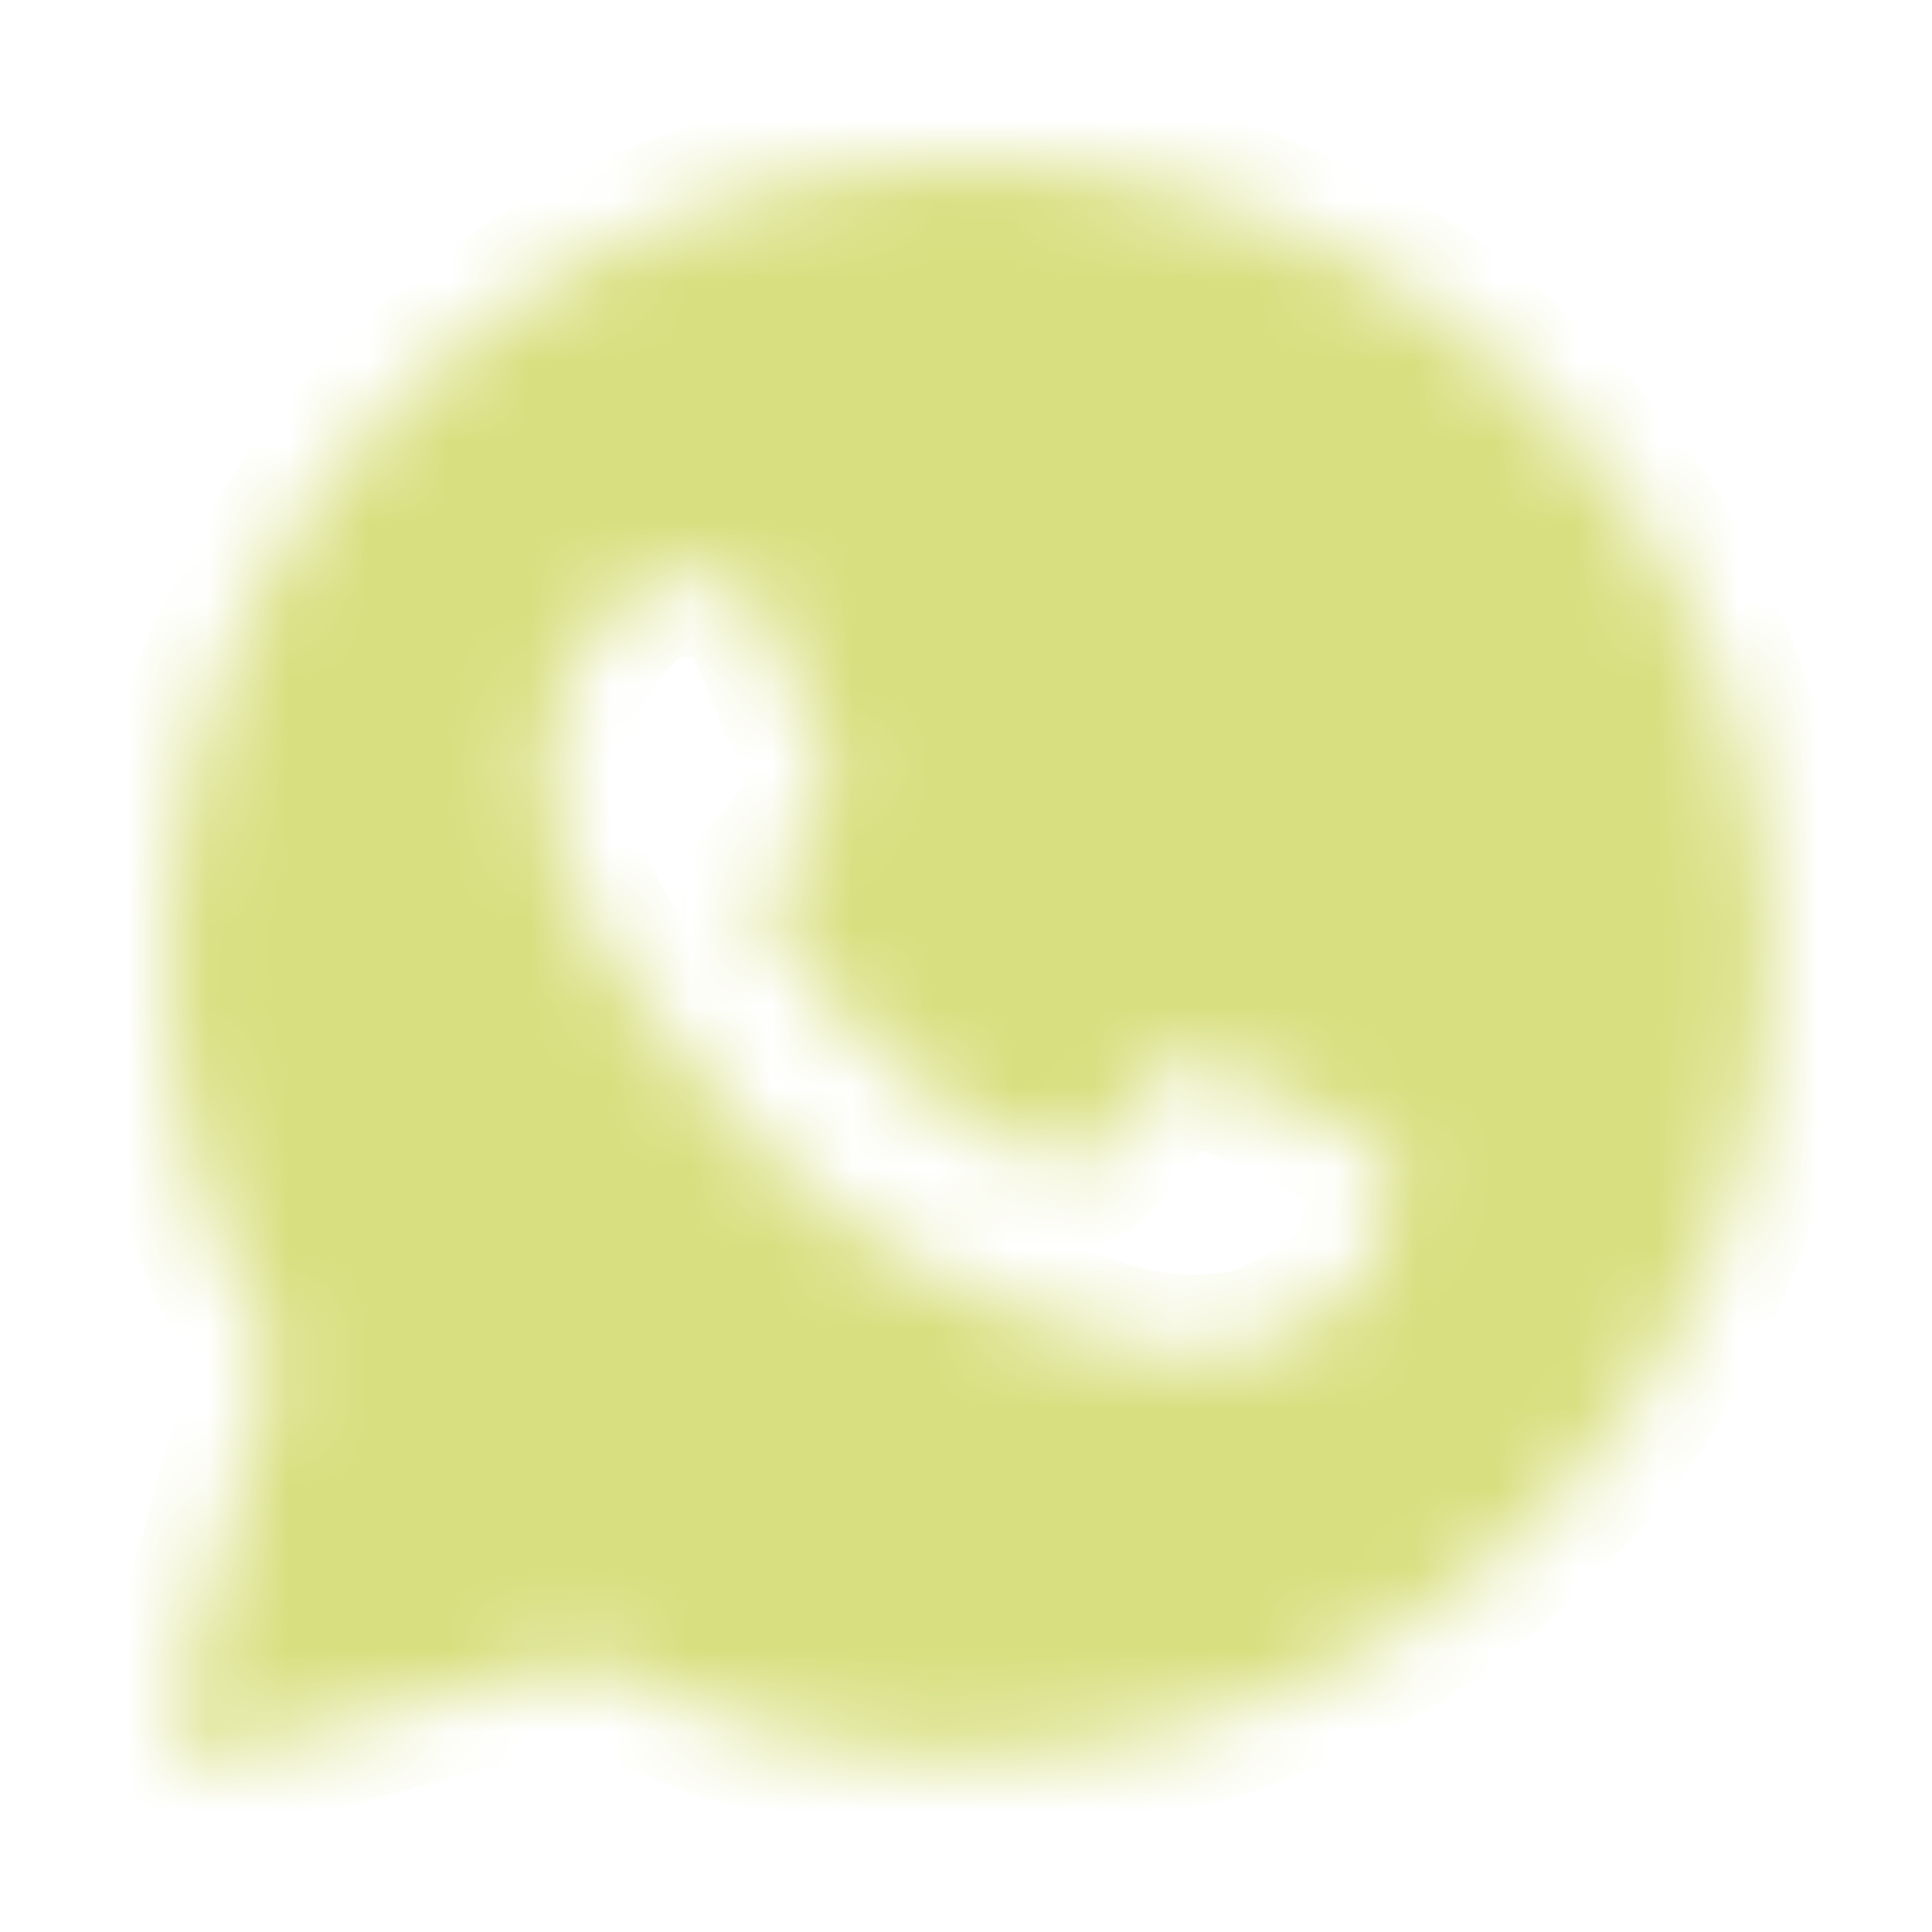 <?xml version="1.0" encoding="UTF-8"?> <svg xmlns="http://www.w3.org/2000/svg" viewBox="0 0 24.00 24.00" data-guides="{&quot;vertical&quot;:[],&quot;horizontal&quot;:[]}"><defs></defs><mask x="2.084" y="2" width="19.916" height="19.838" style="mask-type:luminance" maskUnits="userSpaceOnUse" maskContentUnits="userSpaceOnUse" id="tSvga4c729c5a6"><path fill="white" stroke="none" fill-opacity="1" stroke-width="1" stroke-opacity="1" clip-rule="evenodd" fill-rule="evenodd" id="tSvg8026c00ca5" title="Path 1" d="M2.184 21.331C2.165 21.399 2.164 21.471 2.182 21.539C2.2 21.607 2.235 21.669 2.284 21.719C2.334 21.769 2.396 21.805 2.463 21.824C2.531 21.843 2.603 21.843 2.671 21.825C4.207 21.424 5.742 21.022 7.278 20.621C8.74 21.413 10.376 21.828 12.038 21.828C12.039 21.828 12.041 21.828 12.042 21.828C17.528 21.828 22 17.382 22 11.916C22.003 10.613 21.748 9.322 21.247 8.118C20.747 6.914 20.012 5.822 19.086 4.905C18.161 3.98 17.063 3.248 15.854 2.749C14.645 2.251 13.35 1.996 12.042 2C6.556 2 2.084 6.446 2.084 11.911C2.084 13.65 2.542 15.358 3.414 16.865C3.004 18.354 2.594 19.842 2.184 21.331ZM8.886 7.17C9.069 7.175 9.272 7.185 9.465 7.613C9.593 7.898 9.808 8.423 9.984 8.851C10.121 9.184 10.233 9.458 10.261 9.514C10.326 9.642 10.365 9.789 10.281 9.962C10.272 9.981 10.262 10.001 10.253 10.02C10.185 10.16 10.137 10.26 10.023 10.39C9.975 10.447 9.928 10.503 9.88 10.56C9.795 10.664 9.71 10.766 9.638 10.838C9.509 10.966 9.376 11.104 9.524 11.36C9.672 11.616 10.192 12.458 10.959 13.137C11.52 13.643 12.164 14.049 12.862 14.337C12.932 14.367 12.989 14.392 13.032 14.413C13.289 14.541 13.442 14.521 13.59 14.349C13.739 14.176 14.233 13.6 14.407 13.344C14.575 13.088 14.747 13.128 14.985 13.216C15.223 13.305 16.489 13.926 16.746 14.053C16.794 14.076 16.841 14.1 16.889 14.123C17.068 14.208 17.189 14.267 17.241 14.353C17.305 14.462 17.305 14.973 17.093 15.575C16.875 16.175 15.826 16.751 15.351 16.795C15.306 16.8 15.261 16.806 15.216 16.811C14.78 16.863 14.228 16.931 12.26 16.156C9.834 15.202 8.233 12.836 7.91 12.357C7.892 12.332 7.875 12.306 7.857 12.281C7.855 12.278 7.854 12.276 7.852 12.273C7.704 12.076 6.803 10.871 6.803 9.627C6.803 8.437 7.39 7.817 7.657 7.535C7.673 7.518 7.688 7.502 7.704 7.485C7.79 7.387 7.896 7.309 8.014 7.254C8.132 7.199 8.261 7.168 8.391 7.165C8.564 7.165 8.738 7.165 8.886 7.17Z"></path></mask><path fill="#D8DF80" stroke="#D8DF80" fill-opacity="1" stroke-width="2" stroke-opacity="1" clip-rule="evenodd" fill-rule="evenodd" stroke-linejoin="round" id="tSvg11db0e40a81" mask="url(#tSvga4c729c5a6)" title="Path 2" d="M2.184 21.331C2.165 21.399 2.164 21.471 2.182 21.539C2.2 21.607 2.235 21.669 2.284 21.719C2.334 21.769 2.396 21.805 2.463 21.824C2.531 21.843 2.603 21.843 2.671 21.825C4.207 21.424 5.742 21.022 7.278 20.621C8.74 21.413 10.376 21.828 12.038 21.828C12.039 21.828 12.041 21.828 12.042 21.828C17.528 21.828 22 17.382 22 11.916C22.003 10.613 21.748 9.322 21.247 8.118C20.747 6.914 20.012 5.822 19.086 4.905C18.161 3.98 17.063 3.248 15.854 2.749C14.645 2.251 13.35 1.996 12.042 2C6.556 2 2.084 6.446 2.084 11.911C2.084 13.65 2.542 15.358 3.414 16.865C3.004 18.354 2.594 19.842 2.184 21.331ZM8.886 7.17C9.069 7.175 9.272 7.185 9.465 7.613C9.593 7.898 9.808 8.423 9.984 8.851C10.121 9.184 10.233 9.458 10.261 9.514C10.326 9.642 10.365 9.789 10.281 9.962C10.272 9.981 10.262 10.001 10.253 10.02C10.185 10.16 10.137 10.26 10.023 10.39C9.975 10.447 9.928 10.503 9.88 10.56C9.795 10.664 9.71 10.766 9.638 10.838C9.509 10.966 9.376 11.104 9.524 11.36C9.672 11.616 10.192 12.458 10.959 13.137C11.52 13.643 12.164 14.049 12.862 14.337C12.932 14.367 12.989 14.392 13.032 14.413C13.289 14.541 13.442 14.521 13.59 14.349C13.739 14.176 14.233 13.6 14.407 13.344C14.575 13.088 14.747 13.128 14.985 13.216C15.223 13.305 16.489 13.926 16.746 14.053C16.794 14.076 16.841 14.1 16.889 14.123C17.068 14.208 17.189 14.267 17.241 14.353C17.305 14.462 17.305 14.973 17.093 15.575C16.875 16.175 15.826 16.751 15.351 16.795C15.306 16.8 15.261 16.806 15.216 16.811C14.78 16.863 14.228 16.931 12.26 16.156C9.834 15.202 8.233 12.836 7.91 12.357C7.892 12.332 7.875 12.306 7.857 12.281C7.855 12.278 7.854 12.276 7.852 12.273C7.704 12.076 6.803 10.871 6.803 9.627C6.803 8.437 7.39 7.817 7.657 7.535C7.673 7.518 7.688 7.502 7.704 7.485C7.79 7.387 7.896 7.309 8.014 7.254C8.132 7.199 8.261 7.168 8.391 7.165C8.564 7.165 8.738 7.165 8.886 7.17Z"></path></svg> 